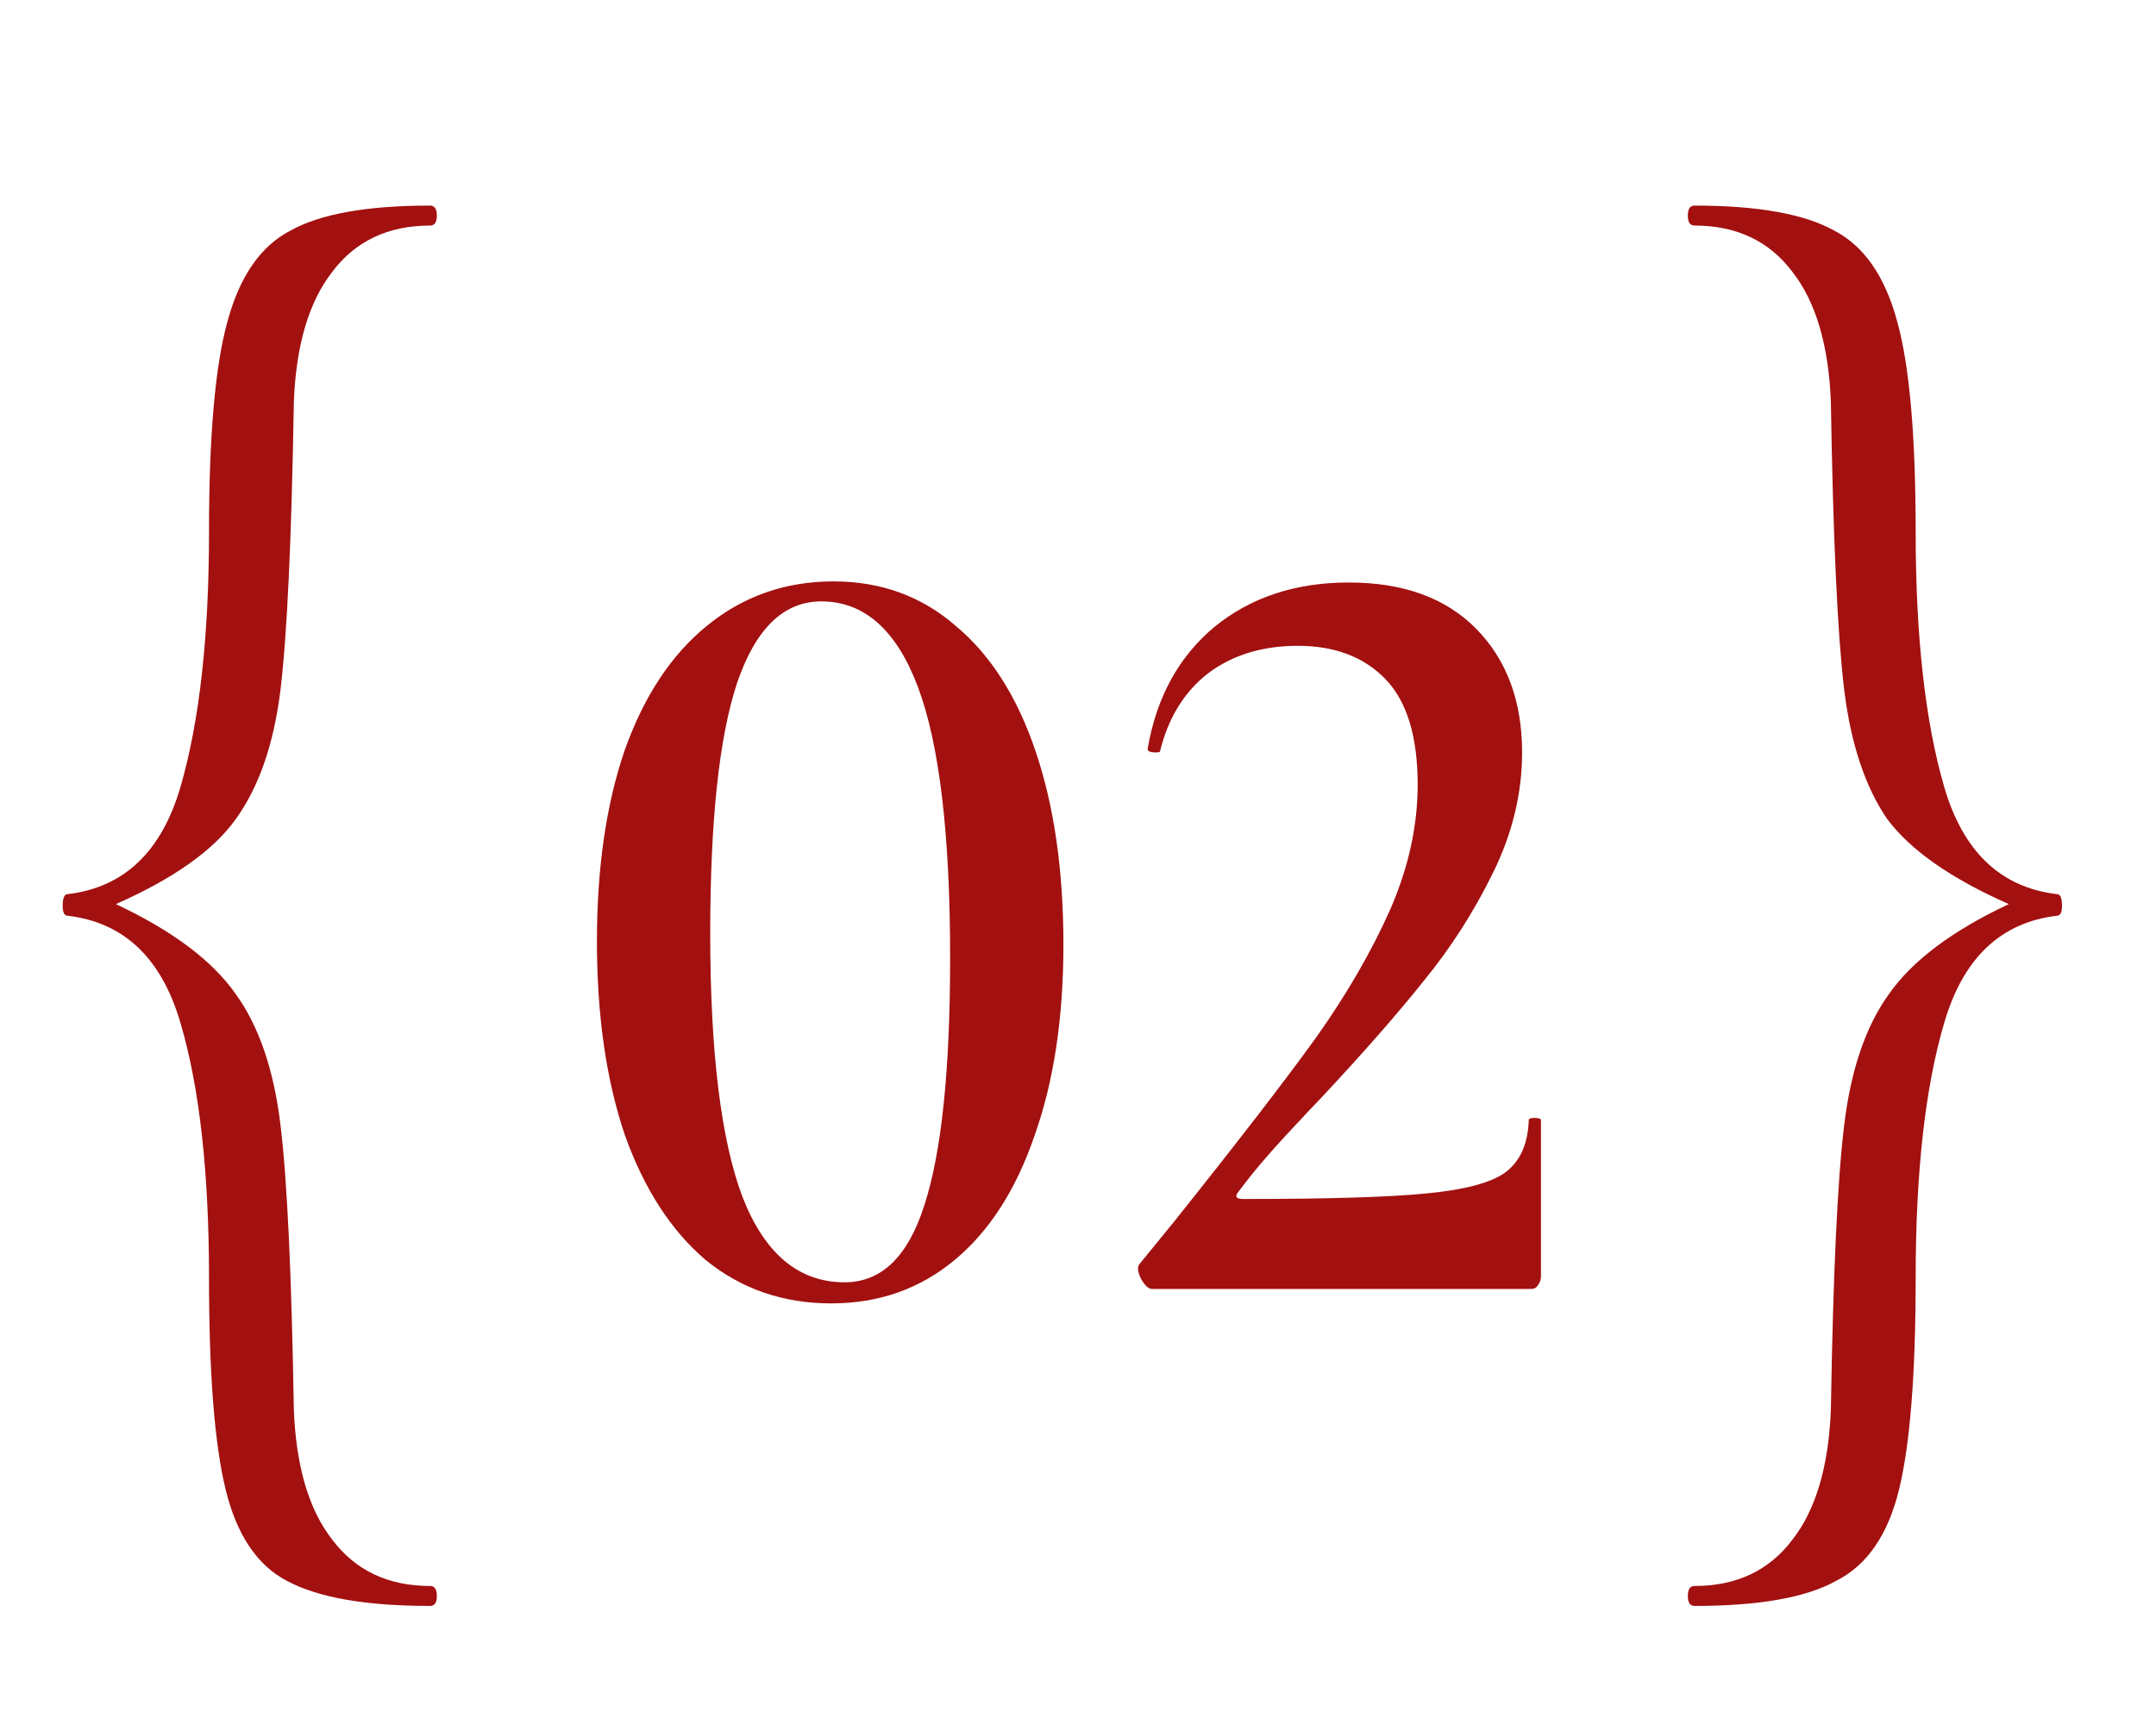 <?xml version="1.0" encoding="UTF-8"?> <svg xmlns="http://www.w3.org/2000/svg" width="55" height="44" viewBox="0 0 55 44" fill="none"><path d="M21.206 33.246C19.978 33.246 18.911 32.878 18.004 32.141C17.116 31.386 16.427 30.319 15.936 28.94C15.464 27.542 15.228 25.898 15.228 24.01C15.228 22.14 15.464 20.515 15.936 19.136C16.427 17.757 17.126 16.7 18.033 15.963C18.958 15.207 20.035 14.83 21.263 14.83C22.471 14.83 23.51 15.207 24.379 15.963C25.267 16.7 25.947 17.767 26.419 19.165C26.892 20.562 27.128 22.206 27.128 24.095C27.128 25.965 26.882 27.589 26.391 28.968C25.919 30.347 25.239 31.405 24.351 32.141C23.463 32.878 22.415 33.246 21.206 33.246ZM21.546 32.708C22.49 32.708 23.17 32.047 23.586 30.725C24.02 29.384 24.238 27.287 24.238 24.435C24.238 21.28 23.964 18.976 23.416 17.521C22.868 16.067 22.047 15.34 20.951 15.34C19.988 15.34 19.27 16.038 18.798 17.436C18.344 18.815 18.118 20.94 18.118 23.811C18.118 26.834 18.392 29.072 18.939 30.526C19.506 31.981 20.375 32.708 21.546 32.708ZM29.394 32.878C29.299 32.878 29.205 32.793 29.11 32.623C29.016 32.434 29.006 32.302 29.082 32.226L29.96 31.15C31.604 29.091 32.812 27.523 33.587 26.446C34.361 25.351 34.985 24.274 35.457 23.216C35.929 22.14 36.165 21.072 36.165 20.015C36.165 18.787 35.891 17.89 35.344 17.323C34.796 16.756 34.05 16.473 33.105 16.473C32.199 16.473 31.434 16.709 30.81 17.181C30.206 17.654 29.8 18.315 29.592 19.165C29.592 19.183 29.554 19.193 29.479 19.193C29.328 19.193 29.261 19.155 29.28 19.08C29.507 17.776 30.074 16.747 30.98 15.991C31.906 15.236 33.049 14.858 34.409 14.858C35.806 14.858 36.892 15.255 37.667 16.048C38.441 16.841 38.829 17.89 38.829 19.193C38.829 20.232 38.583 21.252 38.092 22.253C37.601 23.254 37.015 24.17 36.335 25.001C35.674 25.832 34.805 26.824 33.729 27.976C33.634 28.071 33.332 28.392 32.822 28.94C32.331 29.468 31.925 29.95 31.604 30.385C31.49 30.517 31.528 30.583 31.717 30.583C33.87 30.583 35.429 30.536 36.392 30.441C37.374 30.347 38.045 30.167 38.404 29.903C38.781 29.62 38.98 29.176 38.999 28.571C38.999 28.534 39.046 28.515 39.14 28.515C39.254 28.515 39.31 28.534 39.31 28.571V32.566C39.31 32.642 39.282 32.717 39.225 32.793C39.188 32.85 39.131 32.878 39.055 32.878H29.394Z" fill="#A31010"></path><path d="M1.726 23.358C1.641 23.358 1.599 23.273 1.599 23.104C1.599 22.906 1.641 22.807 1.726 22.807C3.169 22.637 4.13 21.718 4.611 20.049C5.092 18.381 5.332 16.217 5.332 13.559C5.332 11.127 5.488 9.345 5.799 8.214C6.11 7.054 6.647 6.276 7.411 5.881C8.174 5.456 9.362 5.244 10.974 5.244C11.087 5.244 11.144 5.329 11.144 5.499C11.144 5.668 11.087 5.753 10.974 5.753C9.899 5.753 9.065 6.149 8.471 6.941C7.877 7.705 7.552 8.808 7.496 10.25C7.439 13.729 7.326 16.175 7.156 17.589C6.987 18.975 6.605 20.078 6.011 20.898C5.445 21.69 4.427 22.411 2.956 23.061C4.399 23.74 5.417 24.504 6.011 25.352C6.605 26.172 6.987 27.289 7.156 28.703C7.326 30.089 7.439 32.507 7.496 35.958C7.552 37.4 7.877 38.503 8.471 39.267C9.065 40.058 9.899 40.454 10.974 40.454C11.087 40.454 11.144 40.539 11.144 40.709C11.144 40.879 11.087 40.963 10.974 40.963C9.334 40.963 8.118 40.751 7.326 40.327C6.562 39.931 6.039 39.153 5.756 37.994C5.473 36.834 5.332 35.038 5.332 32.606C5.332 29.919 5.092 27.756 4.611 26.116C4.13 24.447 3.169 23.528 1.726 23.358Z" fill="#A31010"></path><path d="M52.475 23.358C51.032 23.528 50.071 24.447 49.59 26.116C49.109 27.756 48.869 29.919 48.869 32.606C48.869 35.038 48.728 36.834 48.445 37.994C48.162 39.153 47.625 39.931 46.833 40.327C46.069 40.751 44.867 40.963 43.227 40.963C43.114 40.963 43.057 40.879 43.057 40.709C43.057 40.539 43.114 40.454 43.227 40.454C44.302 40.454 45.136 40.058 45.73 39.267C46.324 38.503 46.649 37.4 46.706 35.958C46.762 32.507 46.875 30.089 47.045 28.703C47.215 27.289 47.596 26.172 48.19 25.352C48.784 24.504 49.802 23.74 51.245 23.061C49.774 22.411 48.742 21.69 48.148 20.898C47.582 20.078 47.215 18.975 47.045 17.589C46.875 16.175 46.762 13.729 46.706 10.25C46.649 8.808 46.324 7.705 45.73 6.941C45.136 6.149 44.302 5.753 43.227 5.753C43.114 5.753 43.057 5.668 43.057 5.499C43.057 5.329 43.114 5.244 43.227 5.244C44.839 5.244 46.027 5.456 46.79 5.881C47.554 6.276 48.091 7.054 48.402 8.214C48.714 9.345 48.869 11.127 48.869 13.559C48.869 16.217 49.109 18.381 49.59 20.049C50.071 21.718 51.032 22.637 52.475 22.807C52.56 22.807 52.602 22.906 52.602 23.104C52.602 23.273 52.56 23.358 52.475 23.358Z" fill="#A31010"></path></svg> 